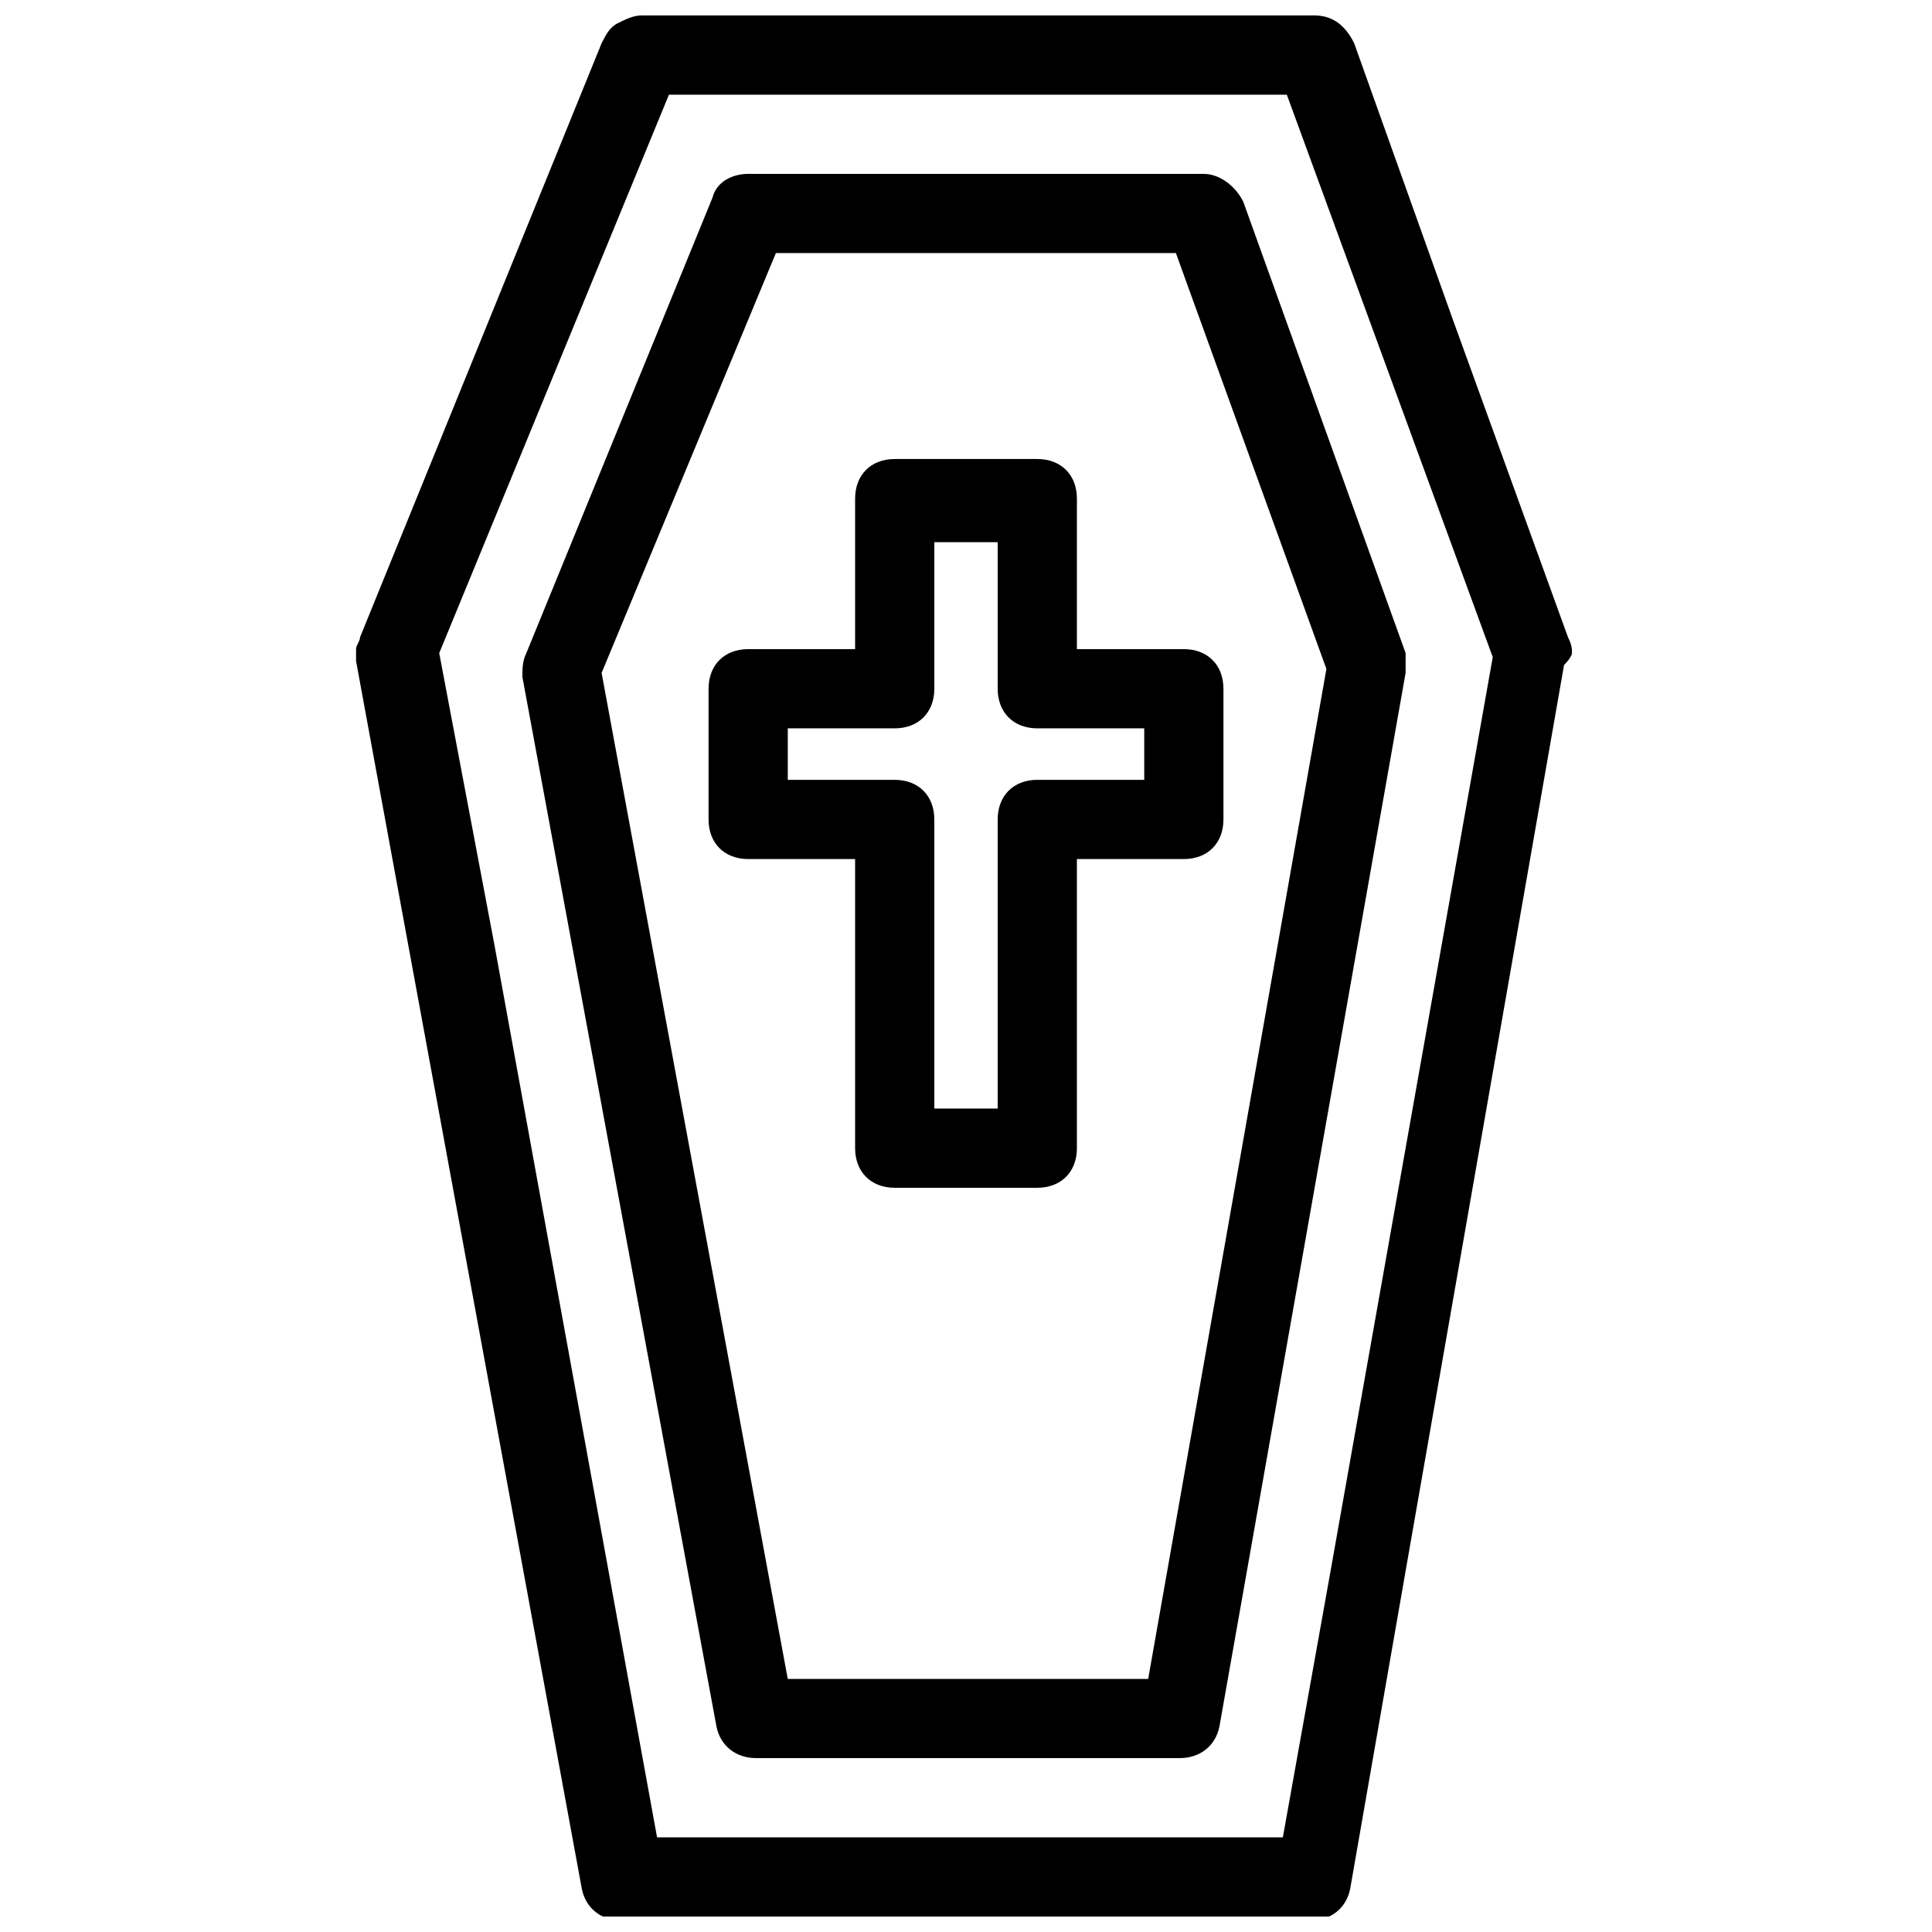 <?xml version="1.0" encoding="UTF-8"?>
<!-- Uploaded to: SVG Repo, www.svgrepo.com, Generator: SVG Repo Mixer Tools -->
<svg width="800px" height="800px" version="1.1" viewBox="144 144 512 512" xmlns="http://www.w3.org/2000/svg">
 <defs>
  <clipPath id="a">
   <path d="m238 148.09h323v503.81h-323z"/>
  </clipPath>
 </defs>
 <g clip-path="url(#a)">
  <path d="m560.59 317.08c0-1.051 0-2.098-1.051-4.199l-30.438-83.969-26.238-73.473c-2.098-4.195-5.246-7.344-10.496-7.344h-178.43c-2.098 0-4.199 1.051-6.297 2.098-2.098 1.051-3.148 3.148-4.199 5.246l-64.027 157.44c0 1.051-1.051 2.098-1.051 3.148v3.148l9.445 51.43 50.383 273.95c1.051 5.246 5.246 8.398 10.496 8.398h182.63c5.246 0 9.445-3.148 10.496-8.398l15.742-90.266 40.934-234.06c2.102-2.094 2.102-3.144 2.102-3.144zm-64.023 243.51-12.598 70.324h-165.84l-43.035-236.16-14.695-77.672 60.879-147.99h163.74l54.578 149.05z"/>
 </g>
 <path d="m473.47 197.43c-2.102-4.199-6.301-7.348-10.496-7.348h-120.71c-4.199 0-8.398 2.098-9.445 6.297l-49.332 120.7c-1.051 2.098-1.051 4.199-1.051 6.297l51.43 278.14c1.051 5.246 5.246 8.398 10.496 8.398h112.31c5.246 0 9.445-3.148 10.496-8.398l49.332-279.2v-5.246zm-25.191 391.5h-95.516l-49.332-266.6 46.184-111.26h106.01l39.887 110.21z"/>
 <path d="m429.39 276.14c0-6.297-4.199-10.496-10.496-10.496h-37.785c-6.297 0-10.496 4.199-10.496 10.496v39.887h-28.34c-6.297 0-10.496 4.199-10.496 10.496v34.637c0 6.297 4.199 10.496 10.496 10.496h28.34v76.621c0 6.297 4.199 10.496 10.496 10.496h37.785c6.297 0 10.496-4.199 10.496-10.496v-76.621h28.34c6.297 0 10.496-4.199 10.496-10.496v-34.637c0-6.297-4.199-10.496-10.496-10.496h-28.34zm17.844 60.879v13.645h-28.34c-6.297 0-10.496 4.199-10.496 10.496v76.621h-16.793v-76.621c0-6.297-4.199-10.496-10.496-10.496h-28.34v-13.645h28.34c6.297 0 10.496-4.199 10.496-10.496v-38.836h16.793v38.836c0 6.297 4.199 10.496 10.496 10.496z"/>
</svg>